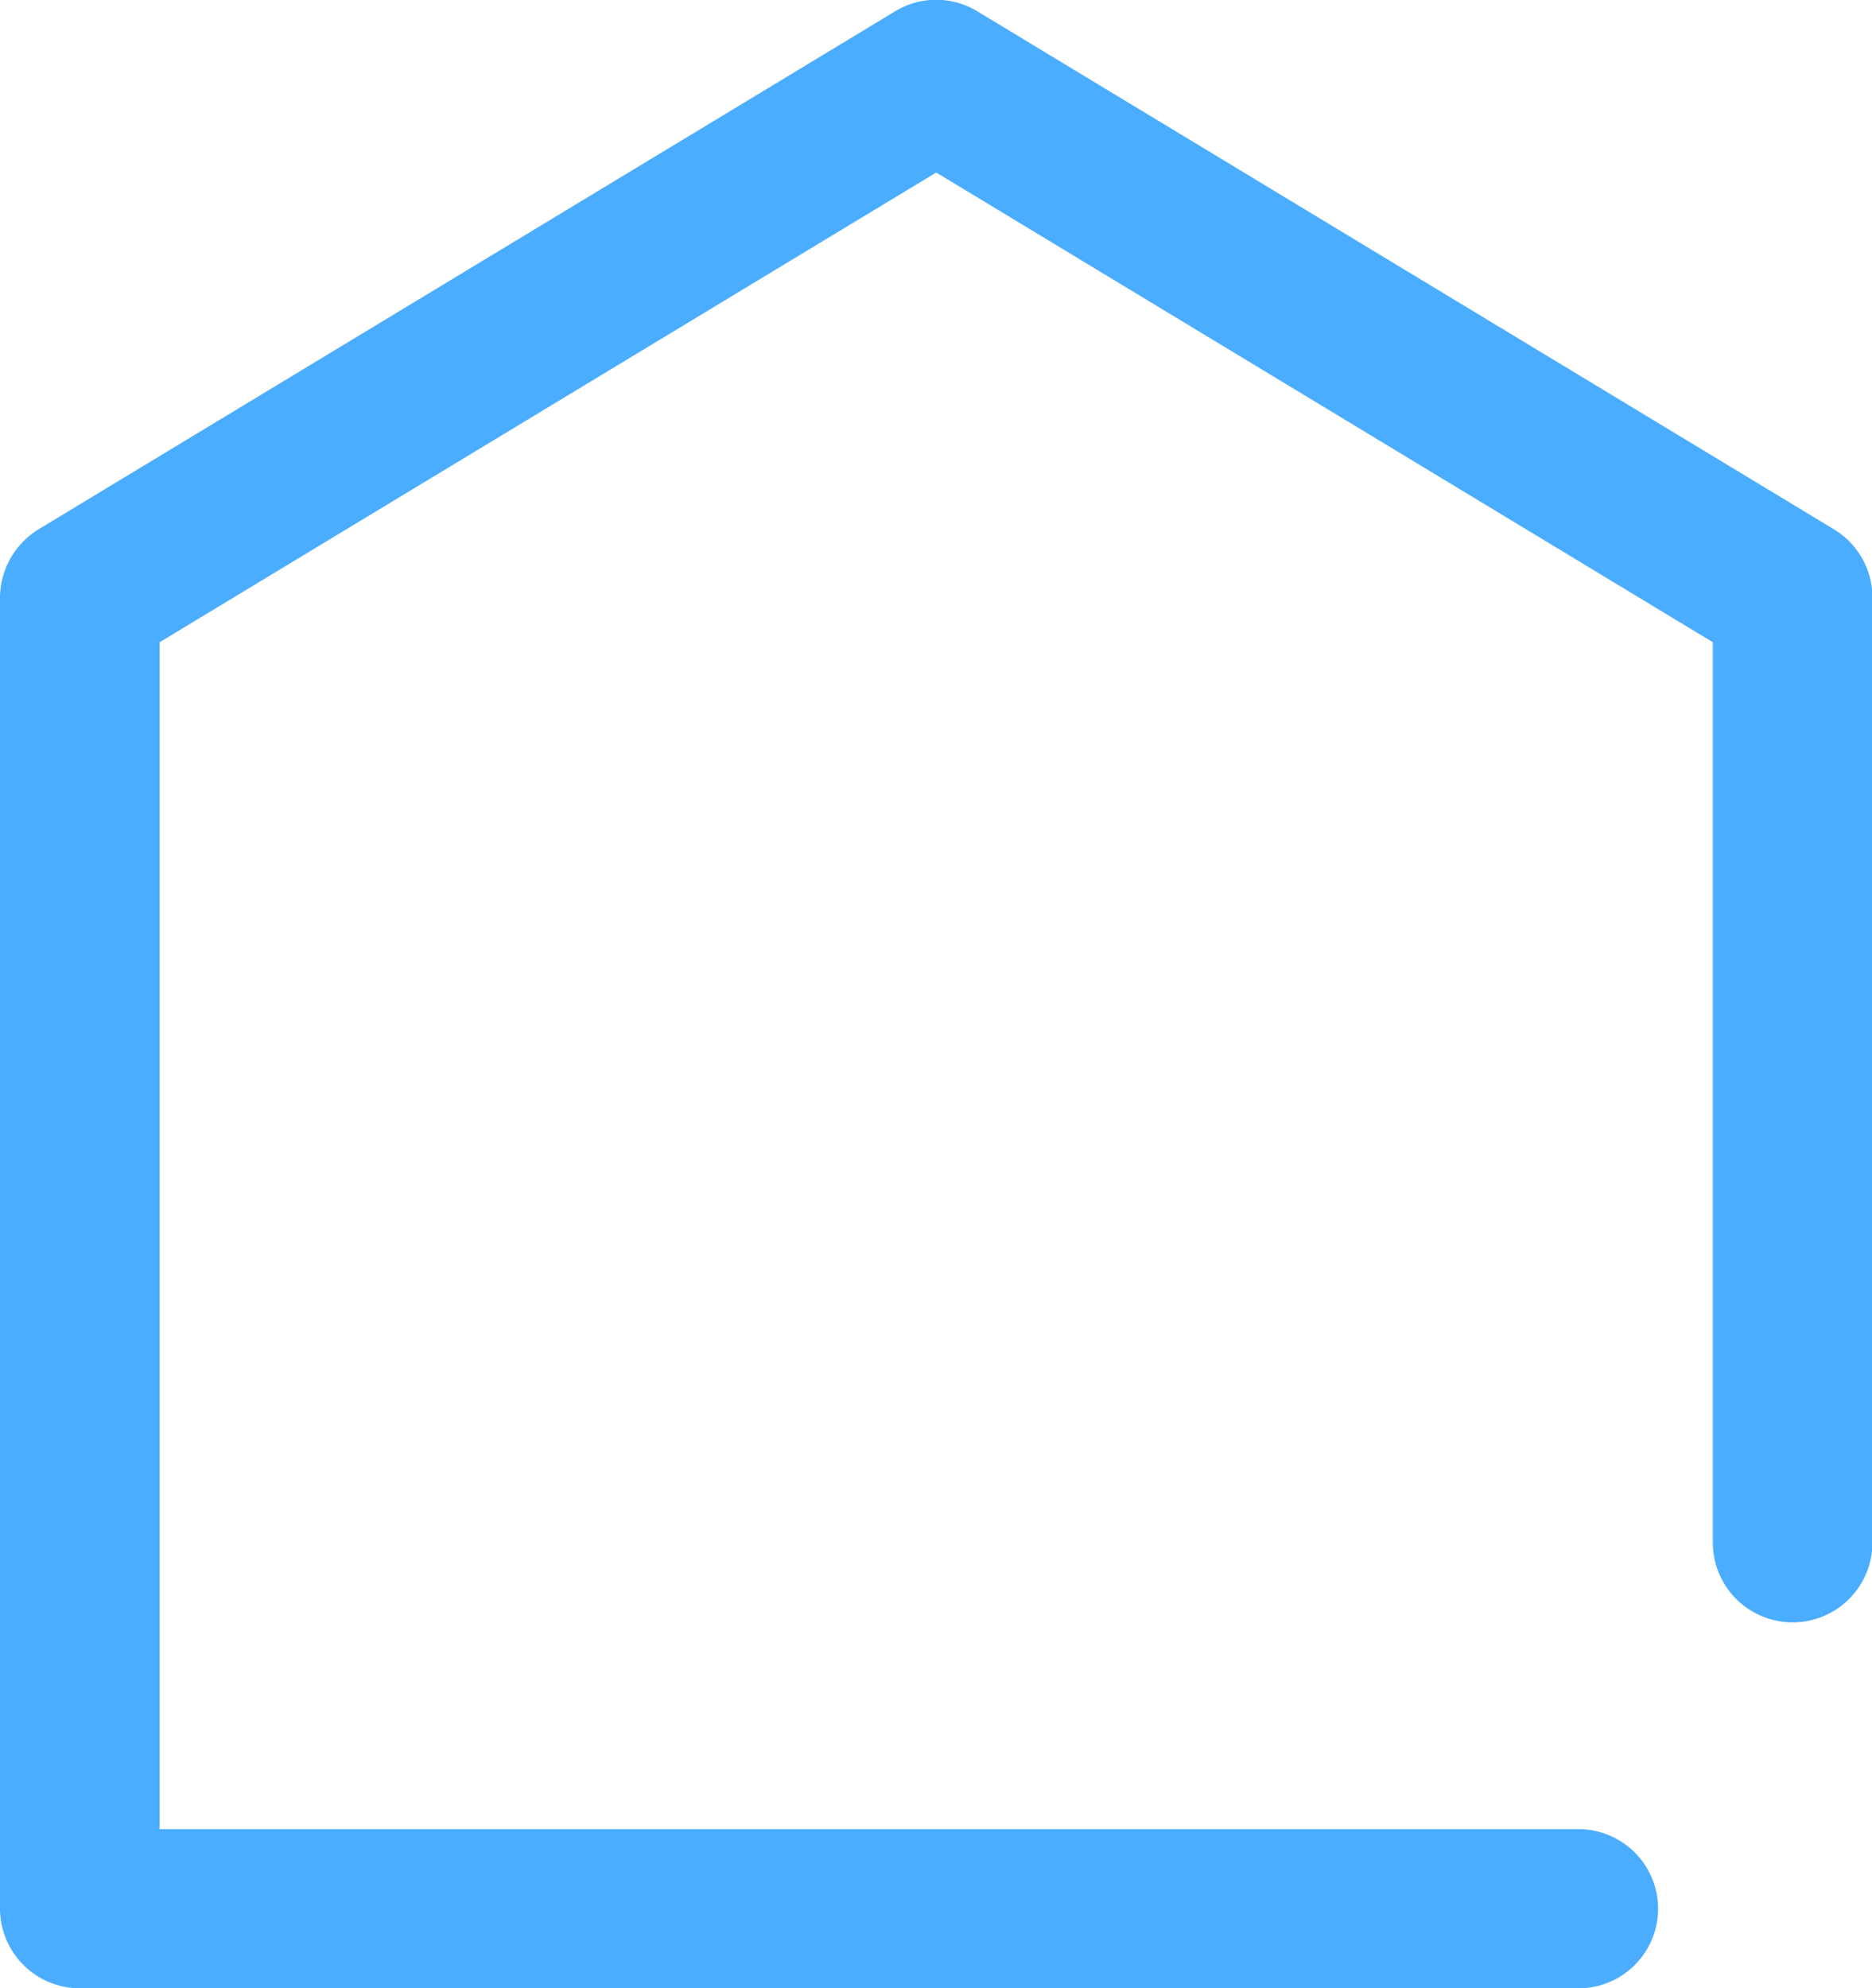 <svg xmlns="http://www.w3.org/2000/svg" width="40.69" height="43.22" viewBox="0 0 40.69 43.22">
  <defs>
    <style>
      .cls-1 {
        fill: #4badff;
        fill-rule: evenodd;
      }
    </style>
  </defs>
  <path id="icon1.svg" class="cls-1" d="M1249.31,1405h-32.58a1.737,1.737,0,0,1-1.73-1.73v-28.5a1.759,1.759,0,0,1,.83-1.48l18.62-11.26a1.716,1.716,0,0,1,1.8,0l18.62,11.26a1.736,1.736,0,0,1,.83,1.48v20.54a1.735,1.735,0,0,1-3.47,0v-19.57l-16.88-10.21-16.88,10.21v25.8h30.84A1.73,1.73,0,1,1,1249.31,1405Z" transform="translate(-1215 -1361.78)"/>
</svg>
